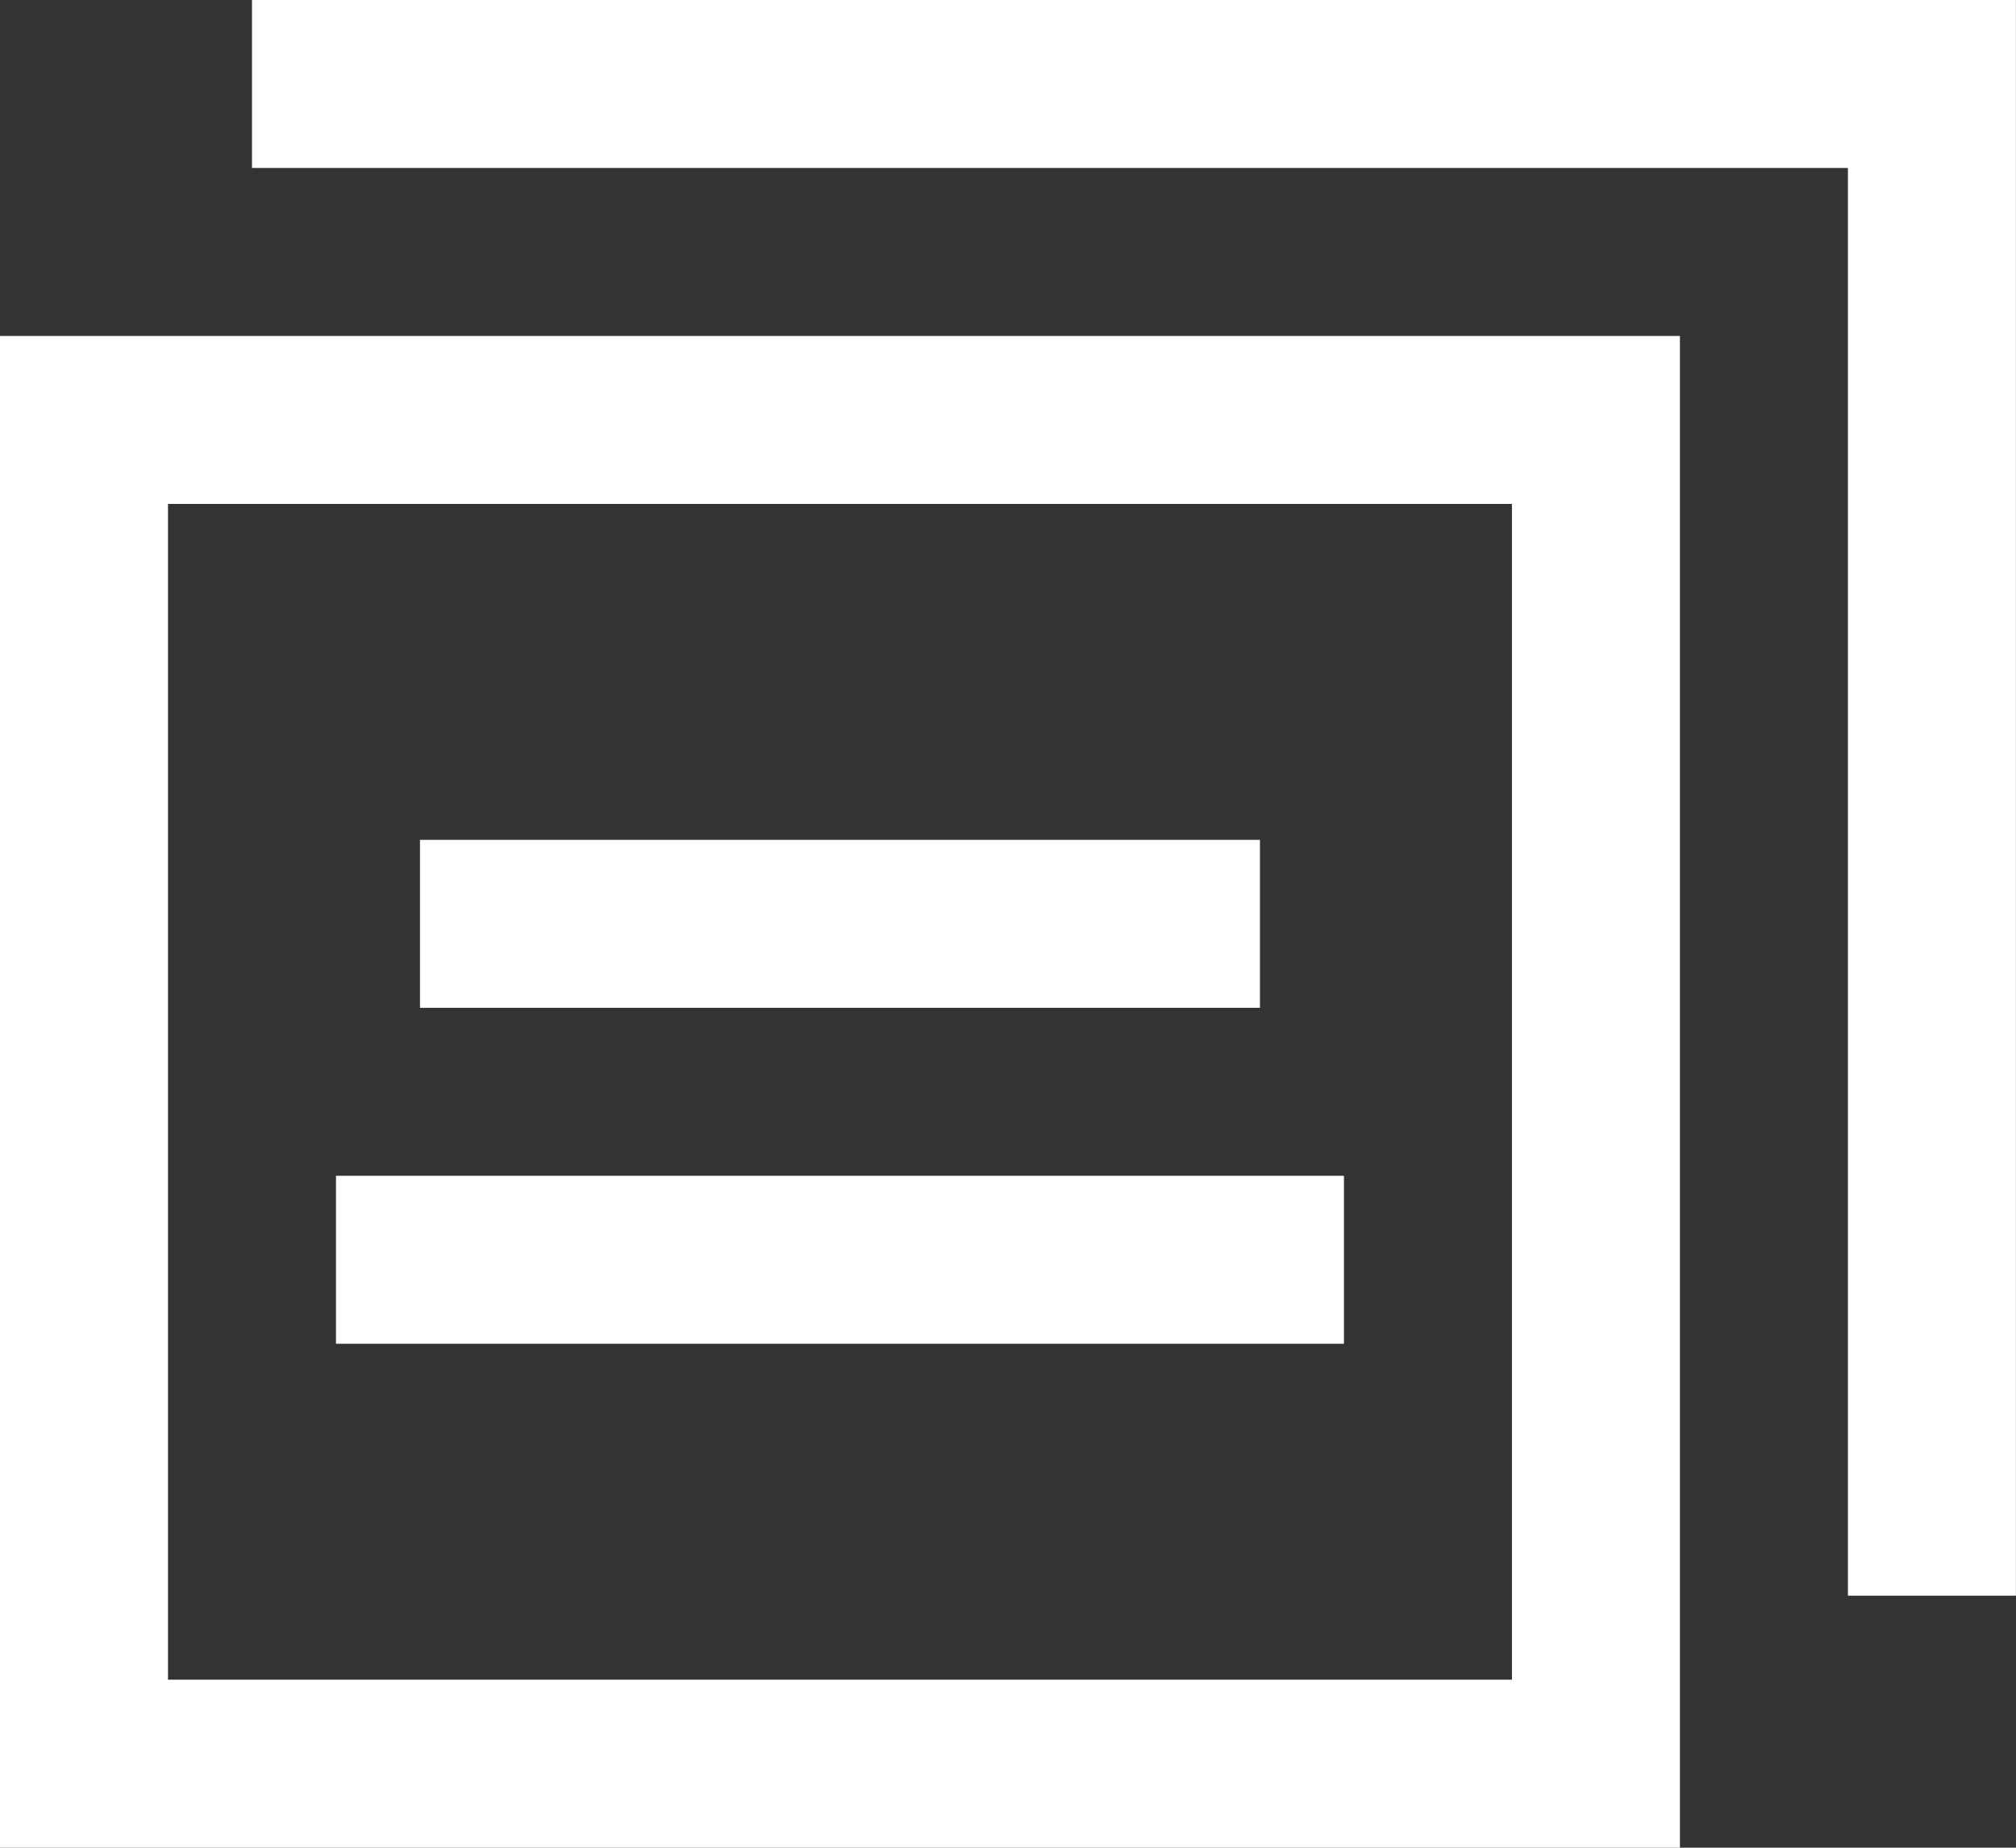 <svg xmlns="http://www.w3.org/2000/svg" width="24.001" height="22" viewBox="0 0 24.001 22"><rect x="0" y="0" width="24.001" height="22" fill="#333333" stroke="none"/><g transform="translate(0 0)"><path d="M2,6H18V20H2ZM0,22H20V4H0Z" fill="#fff"/><path d="M3,0V2H22V19h2V0Z" fill="#fff"/><rect width="10" height="2" transform="translate(5 10)" fill="#fff"/><rect width="12" height="2" transform="translate(4 14)" fill="#fff"/></g></svg>
